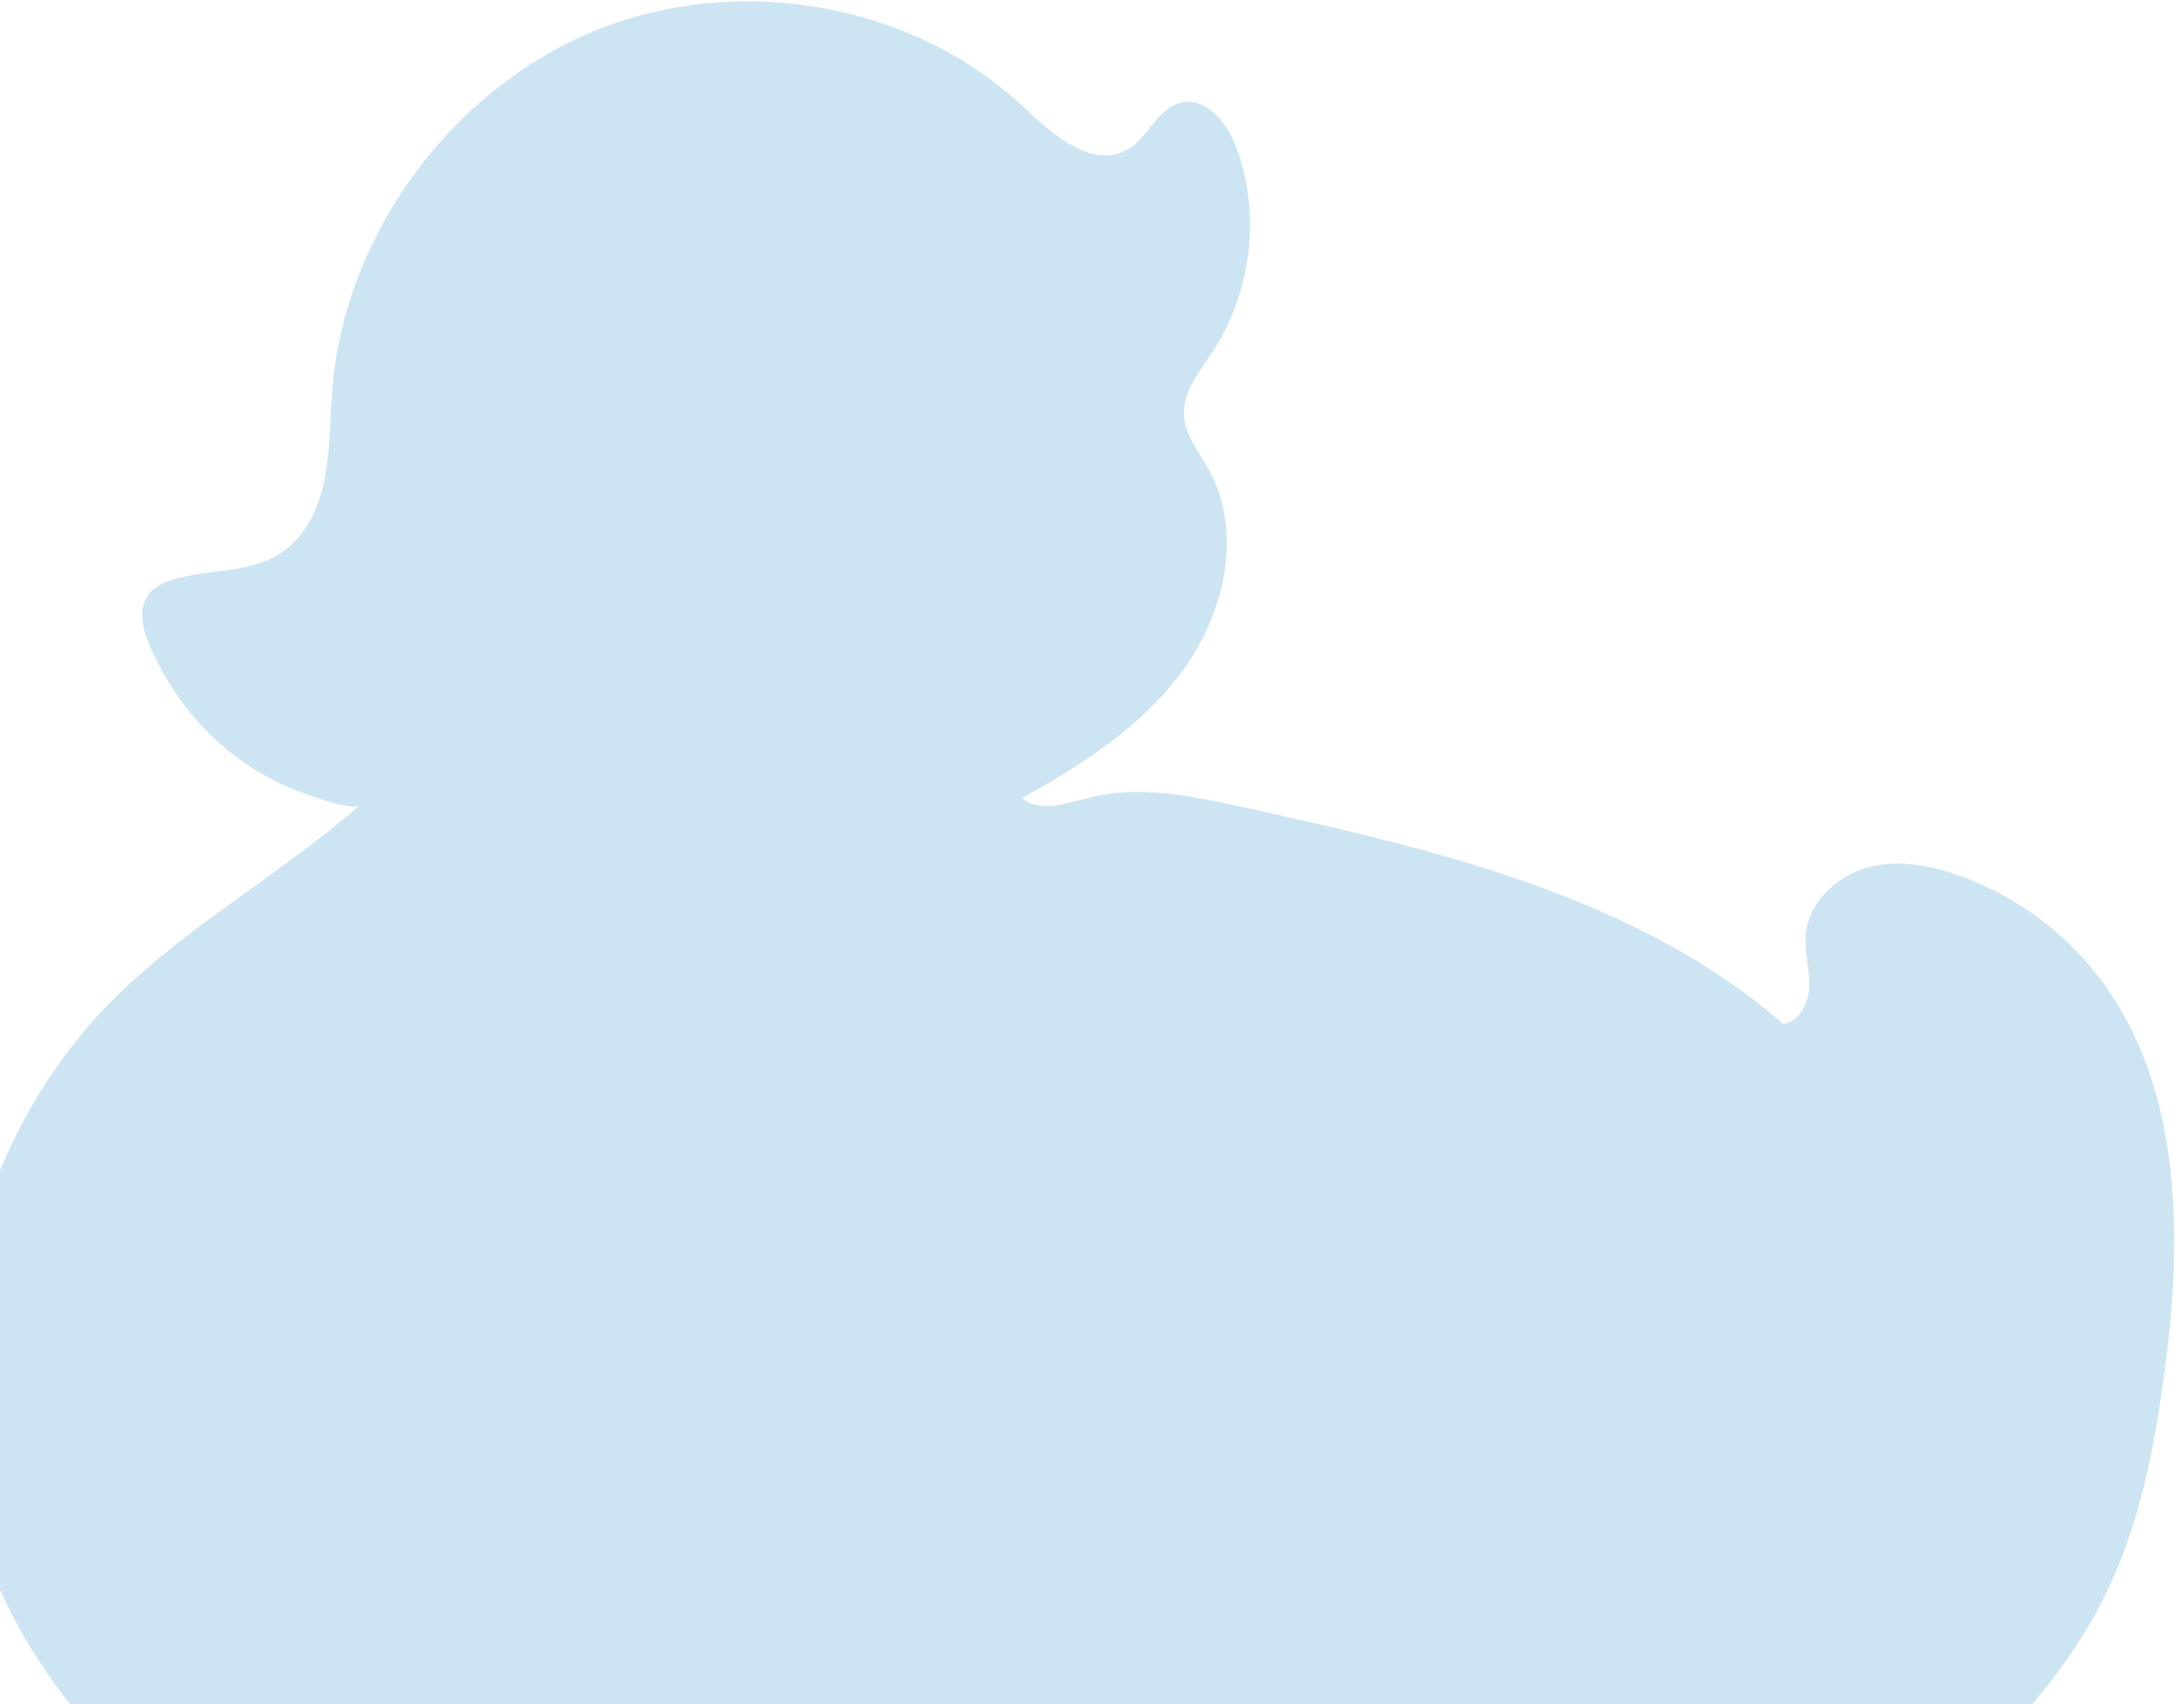 <svg width="200" height="156" viewBox="0 0 200 156" fill="none" xmlns="http://www.w3.org/2000/svg">
<path d="M30.423 35.724C31.513 21.55 41.295 8.184 54.514 2.802C67.733 -2.58 83.704 0.307 93.851 9.906C96.531 12.443 100.221 15.616 103.412 13.589C105.171 12.468 106.002 10.02 107.992 9.436C110.342 8.749 112.334 11.163 113.189 13.419C115.478 19.45 114.658 26.656 111.055 32.168C109.872 33.978 108.343 35.823 108.421 37.956C108.49 39.819 109.773 41.336 110.671 42.943C113.752 48.453 112.29 55.763 108.56 61.048C104.833 66.335 99.221 69.958 93.574 73.068C95.222 74.433 97.699 73.53 99.815 73.005C104.396 71.867 109.148 72.869 113.701 73.868C131.345 77.741 149.756 81.984 163.317 93.751C164.844 93.501 165.676 91.709 165.695 90.161C165.715 88.613 165.216 87.093 165.351 85.546C165.603 82.626 168.167 80.218 170.995 79.434C173.822 78.649 176.823 79.213 179.542 80.199C184.829 82.114 189.487 85.643 192.756 90.203C199.963 100.258 199.856 113.913 198.116 126.384C197.209 132.888 195.905 139.431 193.085 145.408C189.696 152.589 184.244 158.655 178.214 163.836C161.656 178.059 140.451 186.115 119.041 188.691C97.631 191.267 75.982 188.595 55.31 183.226C44.084 180.311 32.98 176.554 23.128 170.53C13.276 164.505 4.692 156.05 -0.037 145.462C-7.873 127.927 -3.517 105.358 10.386 91.48C17.179 84.701 25.764 80.043 32.957 73.698C32.259 74.312 28.337 72.798 27.554 72.516C25.765 71.868 24.066 70.981 22.499 69.913C19.349 67.76 16.726 64.849 14.885 61.495C13.341 58.681 11.312 54.564 15.567 53.148C19.489 51.844 24.034 52.81 27.123 49.435C30.439 45.824 30.075 40.209 30.423 35.724Z" fill="#CDE5F2"/>
</svg>
